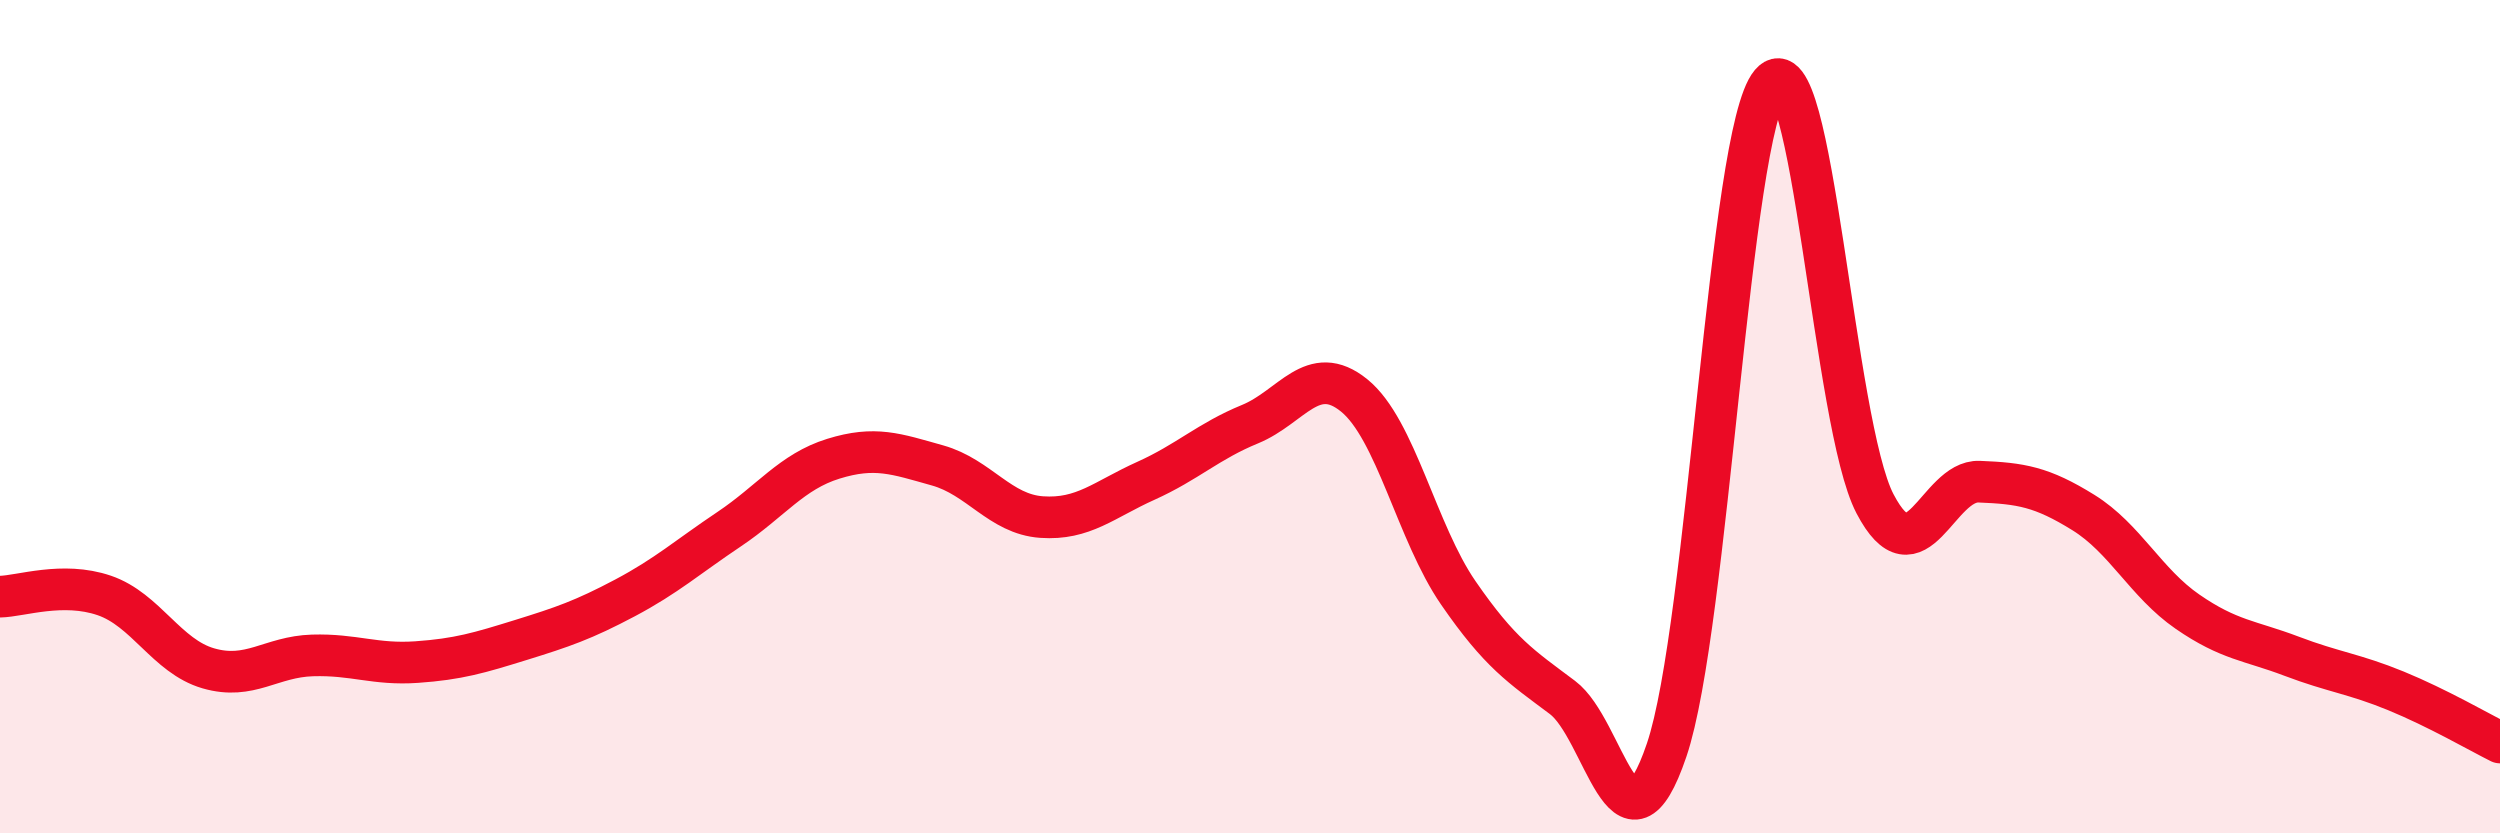 
    <svg width="60" height="20" viewBox="0 0 60 20" xmlns="http://www.w3.org/2000/svg">
      <path
        d="M 0,14.32 C 0.5,14.31 1.5,13.95 2.5,14.29 C 3.5,14.63 4,15.75 5,16.04 C 6,16.33 6.5,15.76 7.5,15.73 C 8.5,15.7 9,15.96 10,15.89 C 11,15.82 11.5,15.67 12.5,15.36 C 13.5,15.05 14,14.88 15,14.35 C 16,13.82 16.5,13.37 17.5,12.7 C 18.5,12.03 19,11.32 20,11.01 C 21,10.7 21.5,10.89 22.5,11.17 C 23.5,11.45 24,12.34 25,12.41 C 26,12.48 26.5,11.99 27.5,11.54 C 28.5,11.09 29,10.59 30,10.18 C 31,9.77 31.5,8.68 32.5,9.49 C 33.5,10.3 34,12.78 35,14.23 C 36,15.68 36.5,15.99 37.5,16.74 C 38.5,17.49 39,20.95 40,18 C 41,15.05 41.5,3.18 42.5,2 C 43.5,0.82 44,10.18 45,12.09 C 46,14 46.5,11.52 47.5,11.56 C 48.5,11.6 49,11.68 50,12.3 C 51,12.92 51.5,13.99 52.5,14.68 C 53.5,15.37 54,15.37 55,15.75 C 56,16.13 56.5,16.17 57.5,16.58 C 58.5,16.99 59.5,17.57 60,17.82L60 20L0 20Z"
        fill="#EB0A25"
        opacity="0.1"
        stroke-linecap="round"
        stroke-linejoin="round"
      />
      <path
        d="M 0,14.32 C 0.5,14.31 1.5,13.95 2.5,14.29 C 3.5,14.63 4,15.75 5,16.04 C 6,16.33 6.5,15.76 7.5,15.73 C 8.5,15.7 9,15.96 10,15.89 C 11,15.82 11.5,15.67 12.5,15.36 C 13.5,15.05 14,14.88 15,14.35 C 16,13.82 16.5,13.37 17.5,12.7 C 18.5,12.03 19,11.32 20,11.01 C 21,10.7 21.5,10.89 22.5,11.17 C 23.5,11.45 24,12.34 25,12.41 C 26,12.48 26.5,11.99 27.5,11.54 C 28.5,11.09 29,10.59 30,10.18 C 31,9.77 31.5,8.68 32.5,9.49 C 33.5,10.3 34,12.78 35,14.23 C 36,15.68 36.5,15.99 37.5,16.74 C 38.5,17.49 39,20.95 40,18 C 41,15.05 41.5,3.18 42.5,2 C 43.5,0.82 44,10.18 45,12.09 C 46,14 46.5,11.52 47.5,11.56 C 48.5,11.6 49,11.68 50,12.3 C 51,12.92 51.5,13.99 52.5,14.68 C 53.5,15.37 54,15.37 55,15.75 C 56,16.13 56.5,16.17 57.5,16.58 C 58.5,16.99 59.5,17.57 60,17.82"
        stroke="#EB0A25"
        stroke-width="1"
        fill="none"
        stroke-linecap="round"
        stroke-linejoin="round"
      />
    </svg>
  